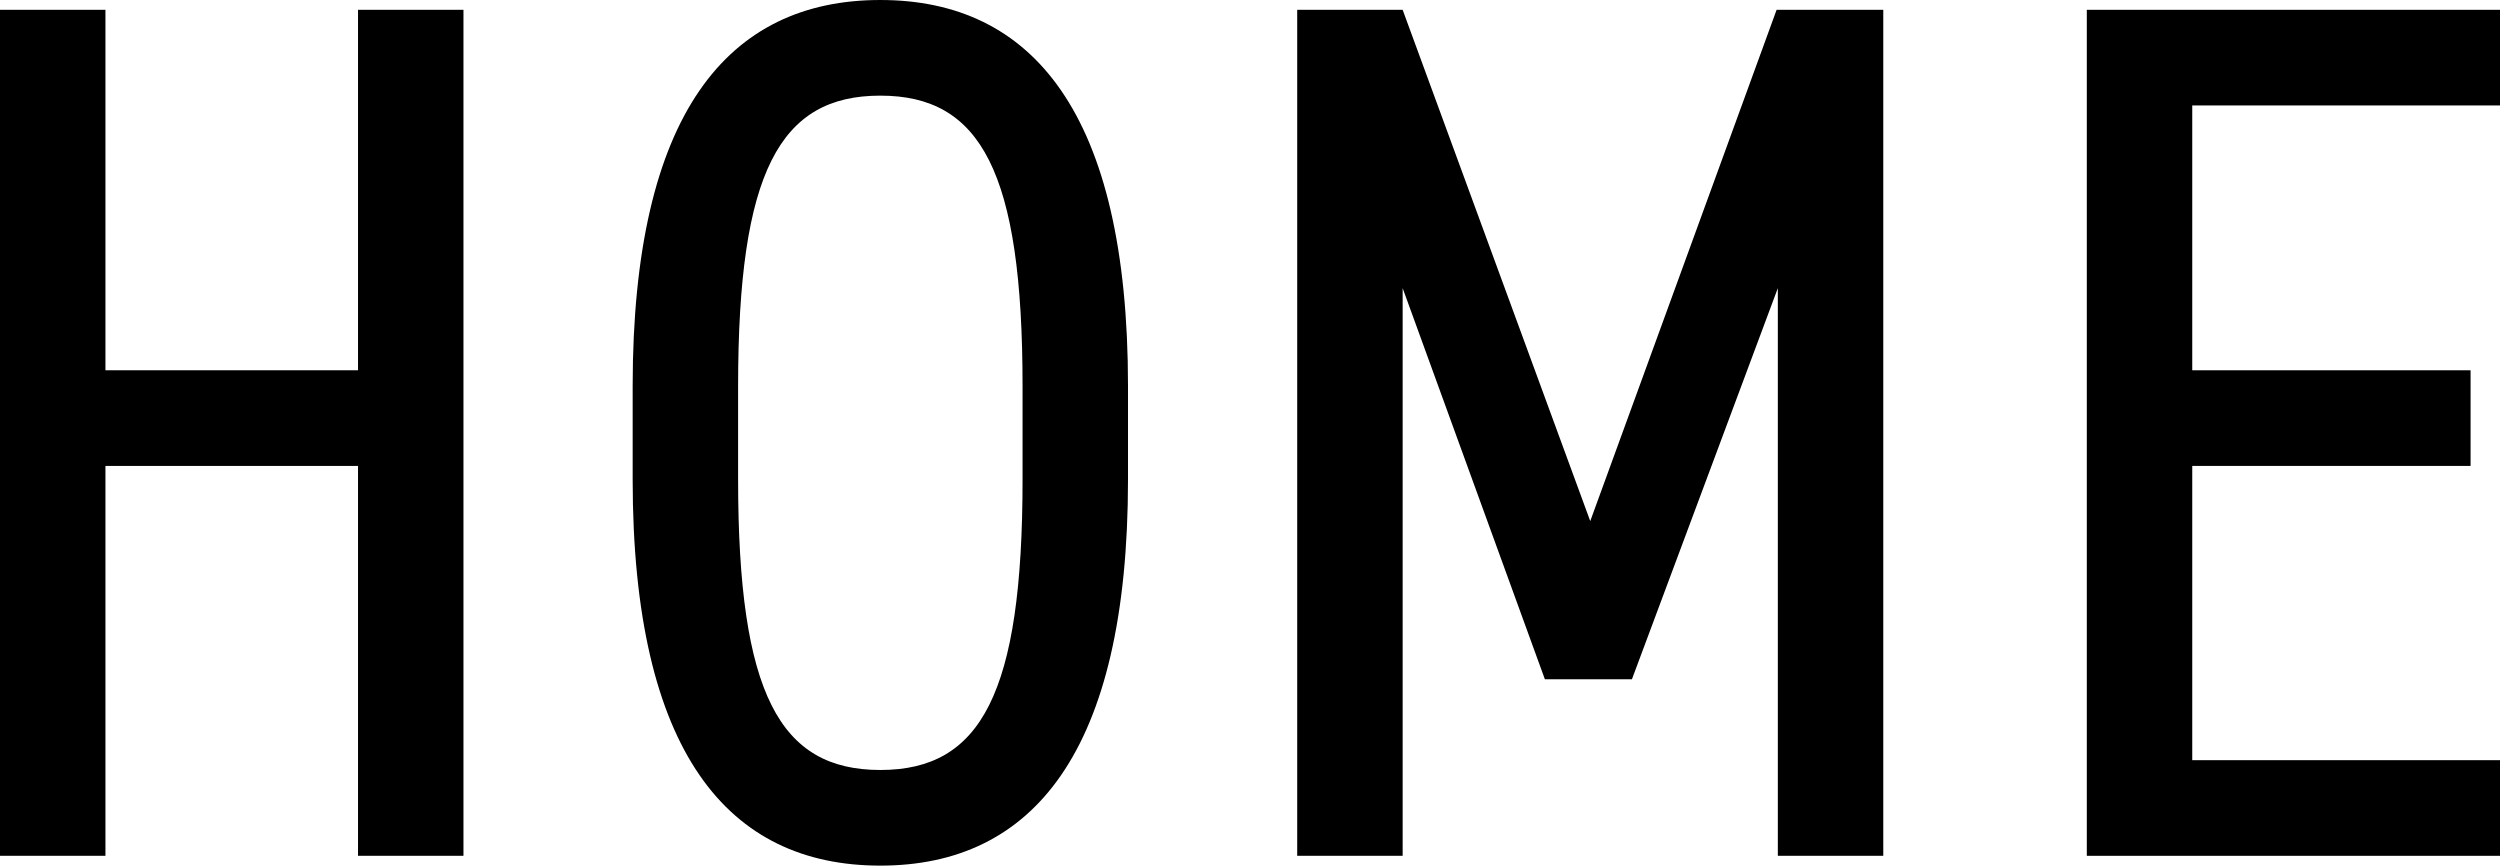 <?xml version="1.0" encoding="UTF-8"?>
<svg id="_レイヤー_2" data-name="レイヤー 2" xmlns="http://www.w3.org/2000/svg" viewBox="0 0 265.07 91.78">
  <g id="_レイヤー_4" data-name="レイヤー 4">
    <g>
      <path d="M11.18,39.26h26.78V1.04h11.18V90.74h-11.18V49.4H11.18v41.34H0V1.04H11.18V39.26Z"/>
      <path d="M93.34,91.78c-16.12,0-26.26-11.96-26.26-40.95v-9.88C67.08,11.96,77.22,0,93.34,0s26.26,11.96,26.26,40.95v9.88c0,28.99-10.14,40.95-26.26,40.95Zm-15.08-40.95c0,22.75,4.42,30.81,15.08,30.81s15.08-8.06,15.08-30.81v-9.88c0-22.75-4.42-30.81-15.08-30.81s-15.08,8.06-15.08,30.81v9.88Z"/>
      <path d="M168.61,55.25L188.37,1.04h11.31V90.74h-11.18V30.55l-15.47,41.47h-9.23l-15.08-41.47v60.19h-11.18V1.04h11.18l19.89,54.21Z"/>
      <path d="M265.07,1.04V11.18h-32.63v28.08h29.51v10.14h-29.51v31.2h32.63v10.14h-43.81V1.04h43.81Z"/>
    </g>
  </g>
</svg>